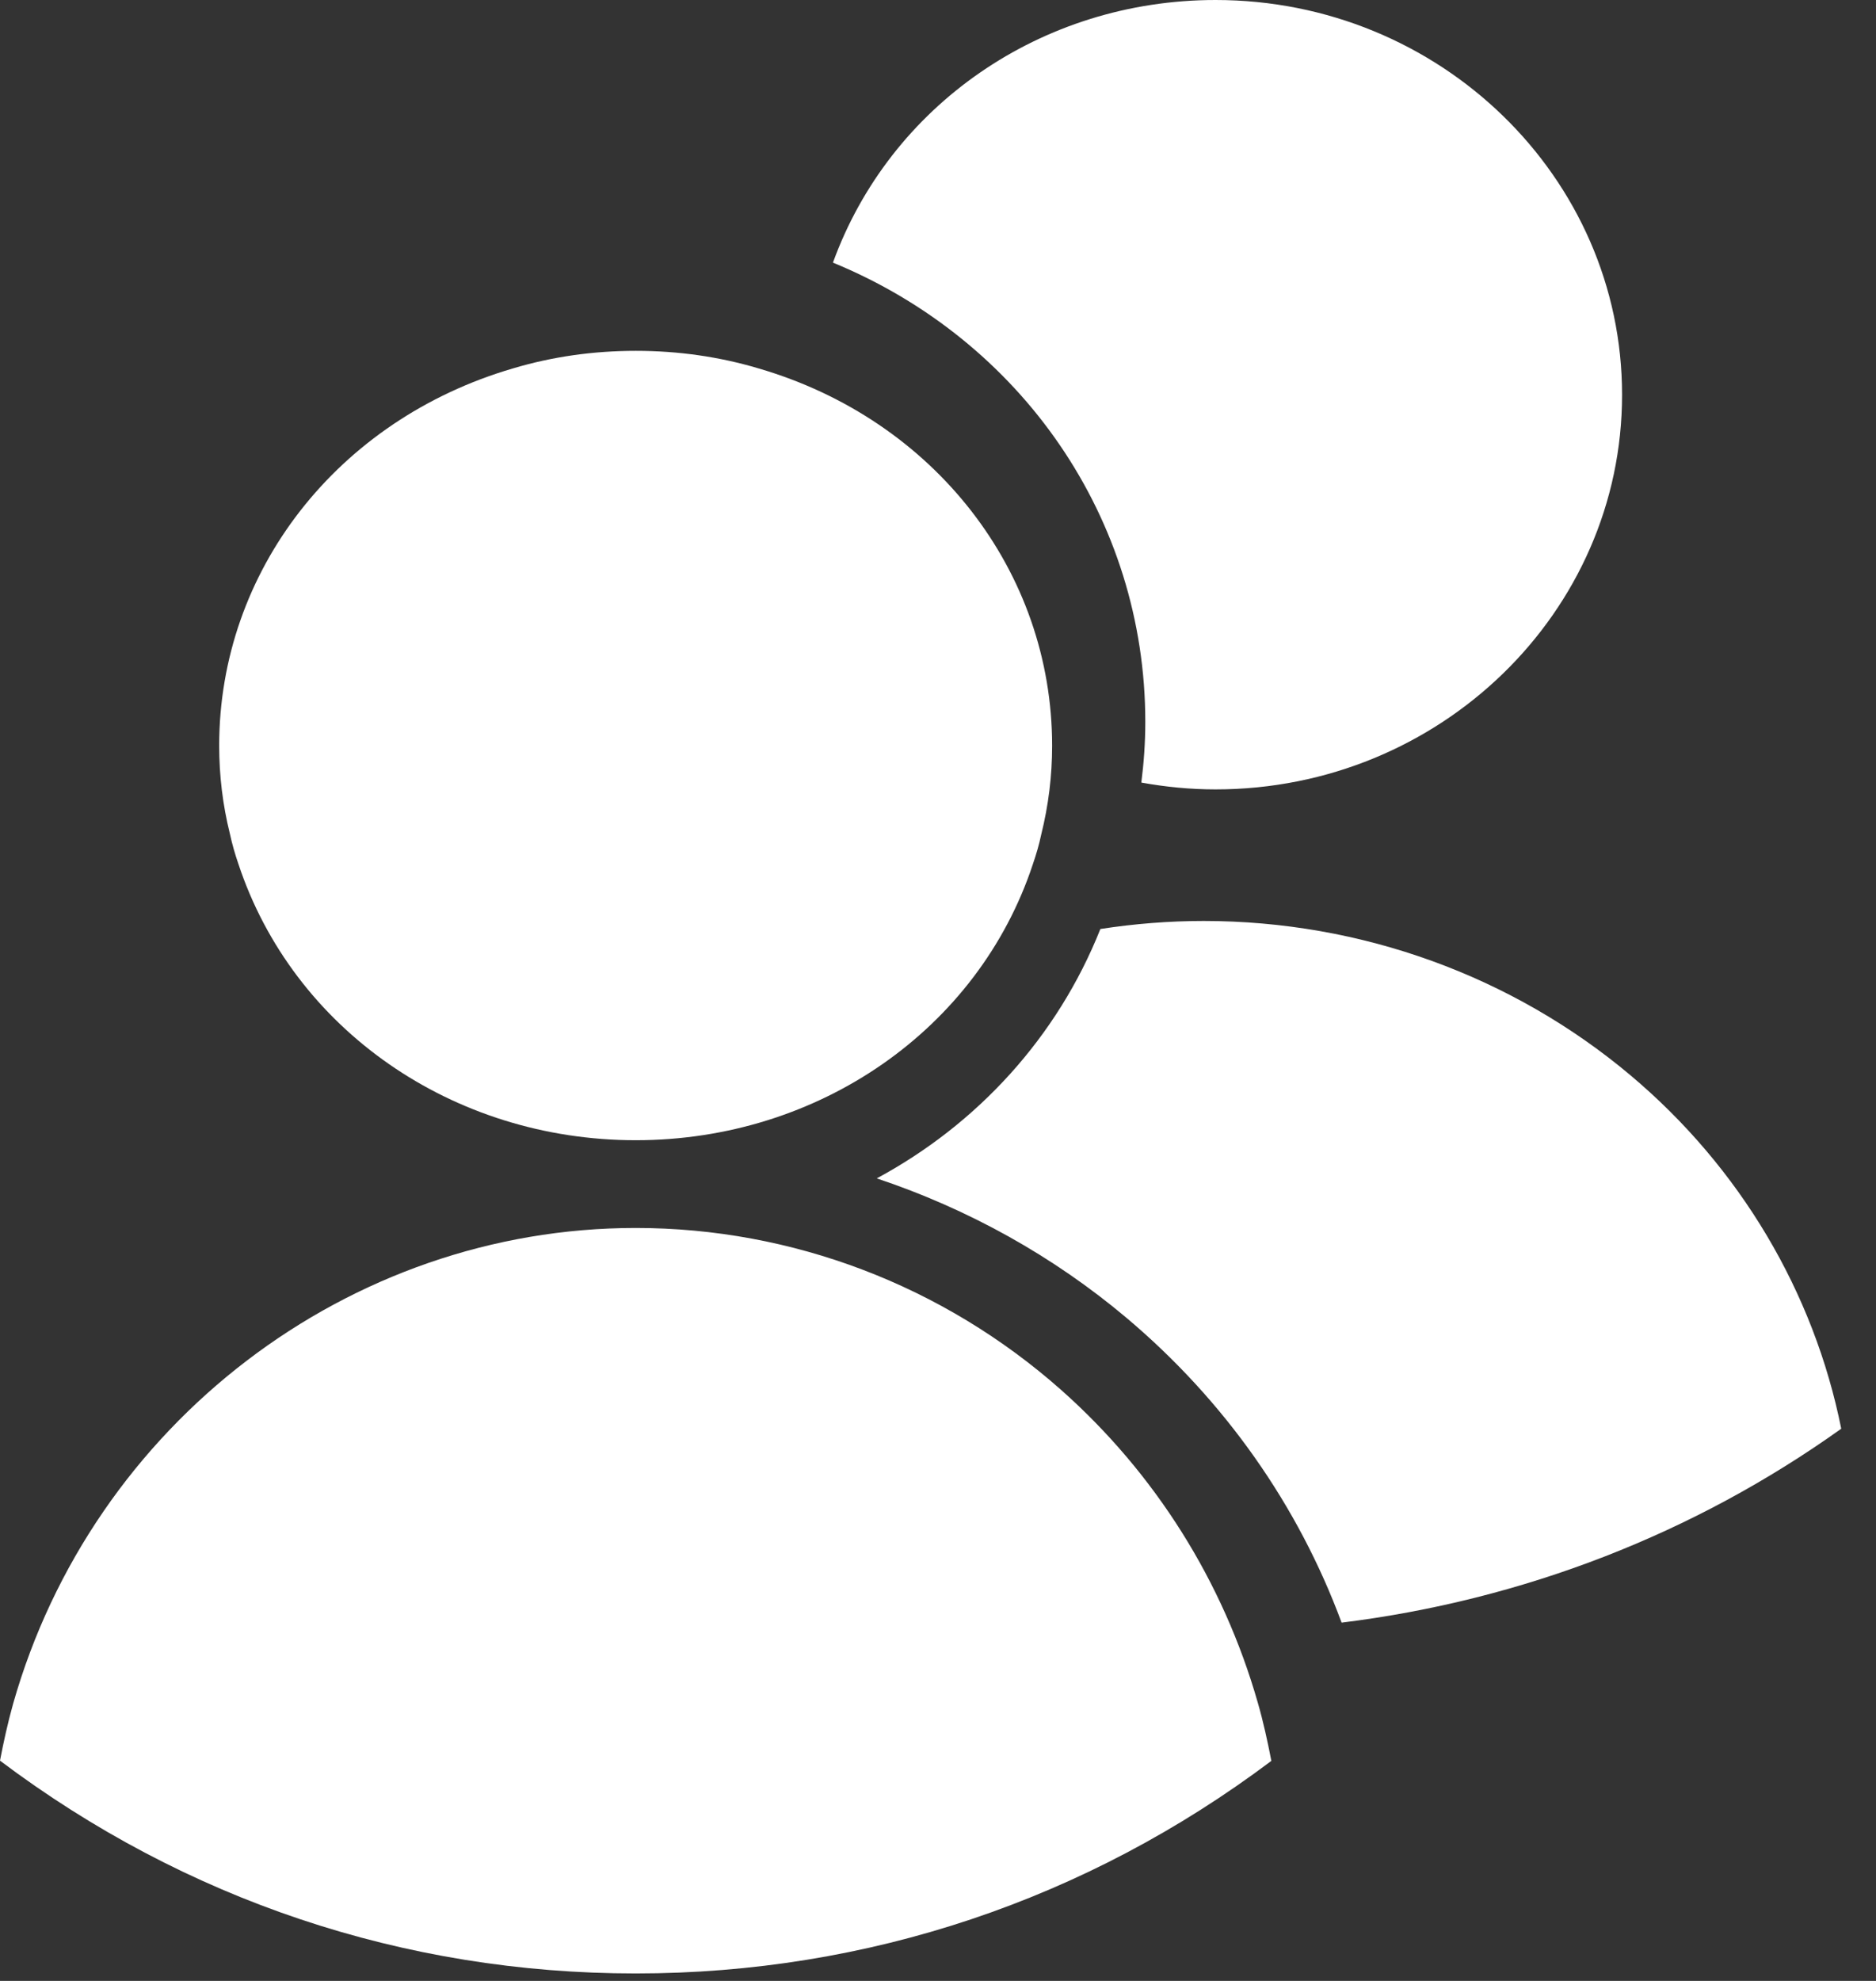 <svg width="36" height="38" viewBox="0 0 36 38" fill="none" xmlns="http://www.w3.org/2000/svg">
<rect x="0" y="0" width="36" height="38" fill="#333333" stroke="none"/>
<path d="M31.294 20.632C29.023 18.72 26.113 17.667 23.1 17.667C22.434 17.667 21.77 17.72 21.116 17.821C20.29 19.897 18.755 21.565 16.825 22.605C18.572 23.188 20.203 24.09 21.619 25.282C23.502 26.869 24.913 28.879 25.745 31.127C29.224 30.697 32.51 29.423 35.333 27.407C34.808 24.792 33.396 22.401 31.294 20.632Z" fill="white"/>
<path d="M21.978 13.848C21.978 14.238 21.951 14.627 21.902 15.012C22.366 15.096 22.841 15.143 23.327 15.143C27.628 15.143 31.127 11.747 31.127 7.574C31.127 3.397 27.628 0 23.327 0C19.974 0 17.073 2.034 15.984 5.038C19.604 6.525 21.978 9.95 21.978 13.848Z" fill="white"/>
<path d="M9.848 7.066C6.471 8.051 4.206 10.96 4.206 14.305C4.206 14.878 4.275 15.446 4.411 15.992C4.455 16.194 4.508 16.379 4.573 16.568C5.624 19.746 8.689 21.873 12.201 21.873C15.71 21.873 18.772 19.746 19.82 16.579C19.889 16.378 19.942 16.193 19.978 16.021C20.122 15.445 20.19 14.877 20.19 14.305C20.19 10.959 17.927 8.051 14.559 7.068C13.806 6.843 13.014 6.73 12.201 6.73C11.386 6.73 10.595 6.843 9.848 7.066Z" fill="white"/>
<path d="M24.397 33.779C24.323 33.398 24.241 33.021 24.136 32.66C23.472 30.337 22.168 28.265 20.365 26.665C18.101 24.66 15.201 23.556 12.198 23.556C6.69 23.556 1.777 27.31 0.251 32.686C0.149 33.051 0.069 33.414 0 33.775C3.551 36.446 7.754 37.857 12.198 37.857C16.644 37.857 20.847 36.447 24.397 33.779Z" fill="white"/>
</svg>
